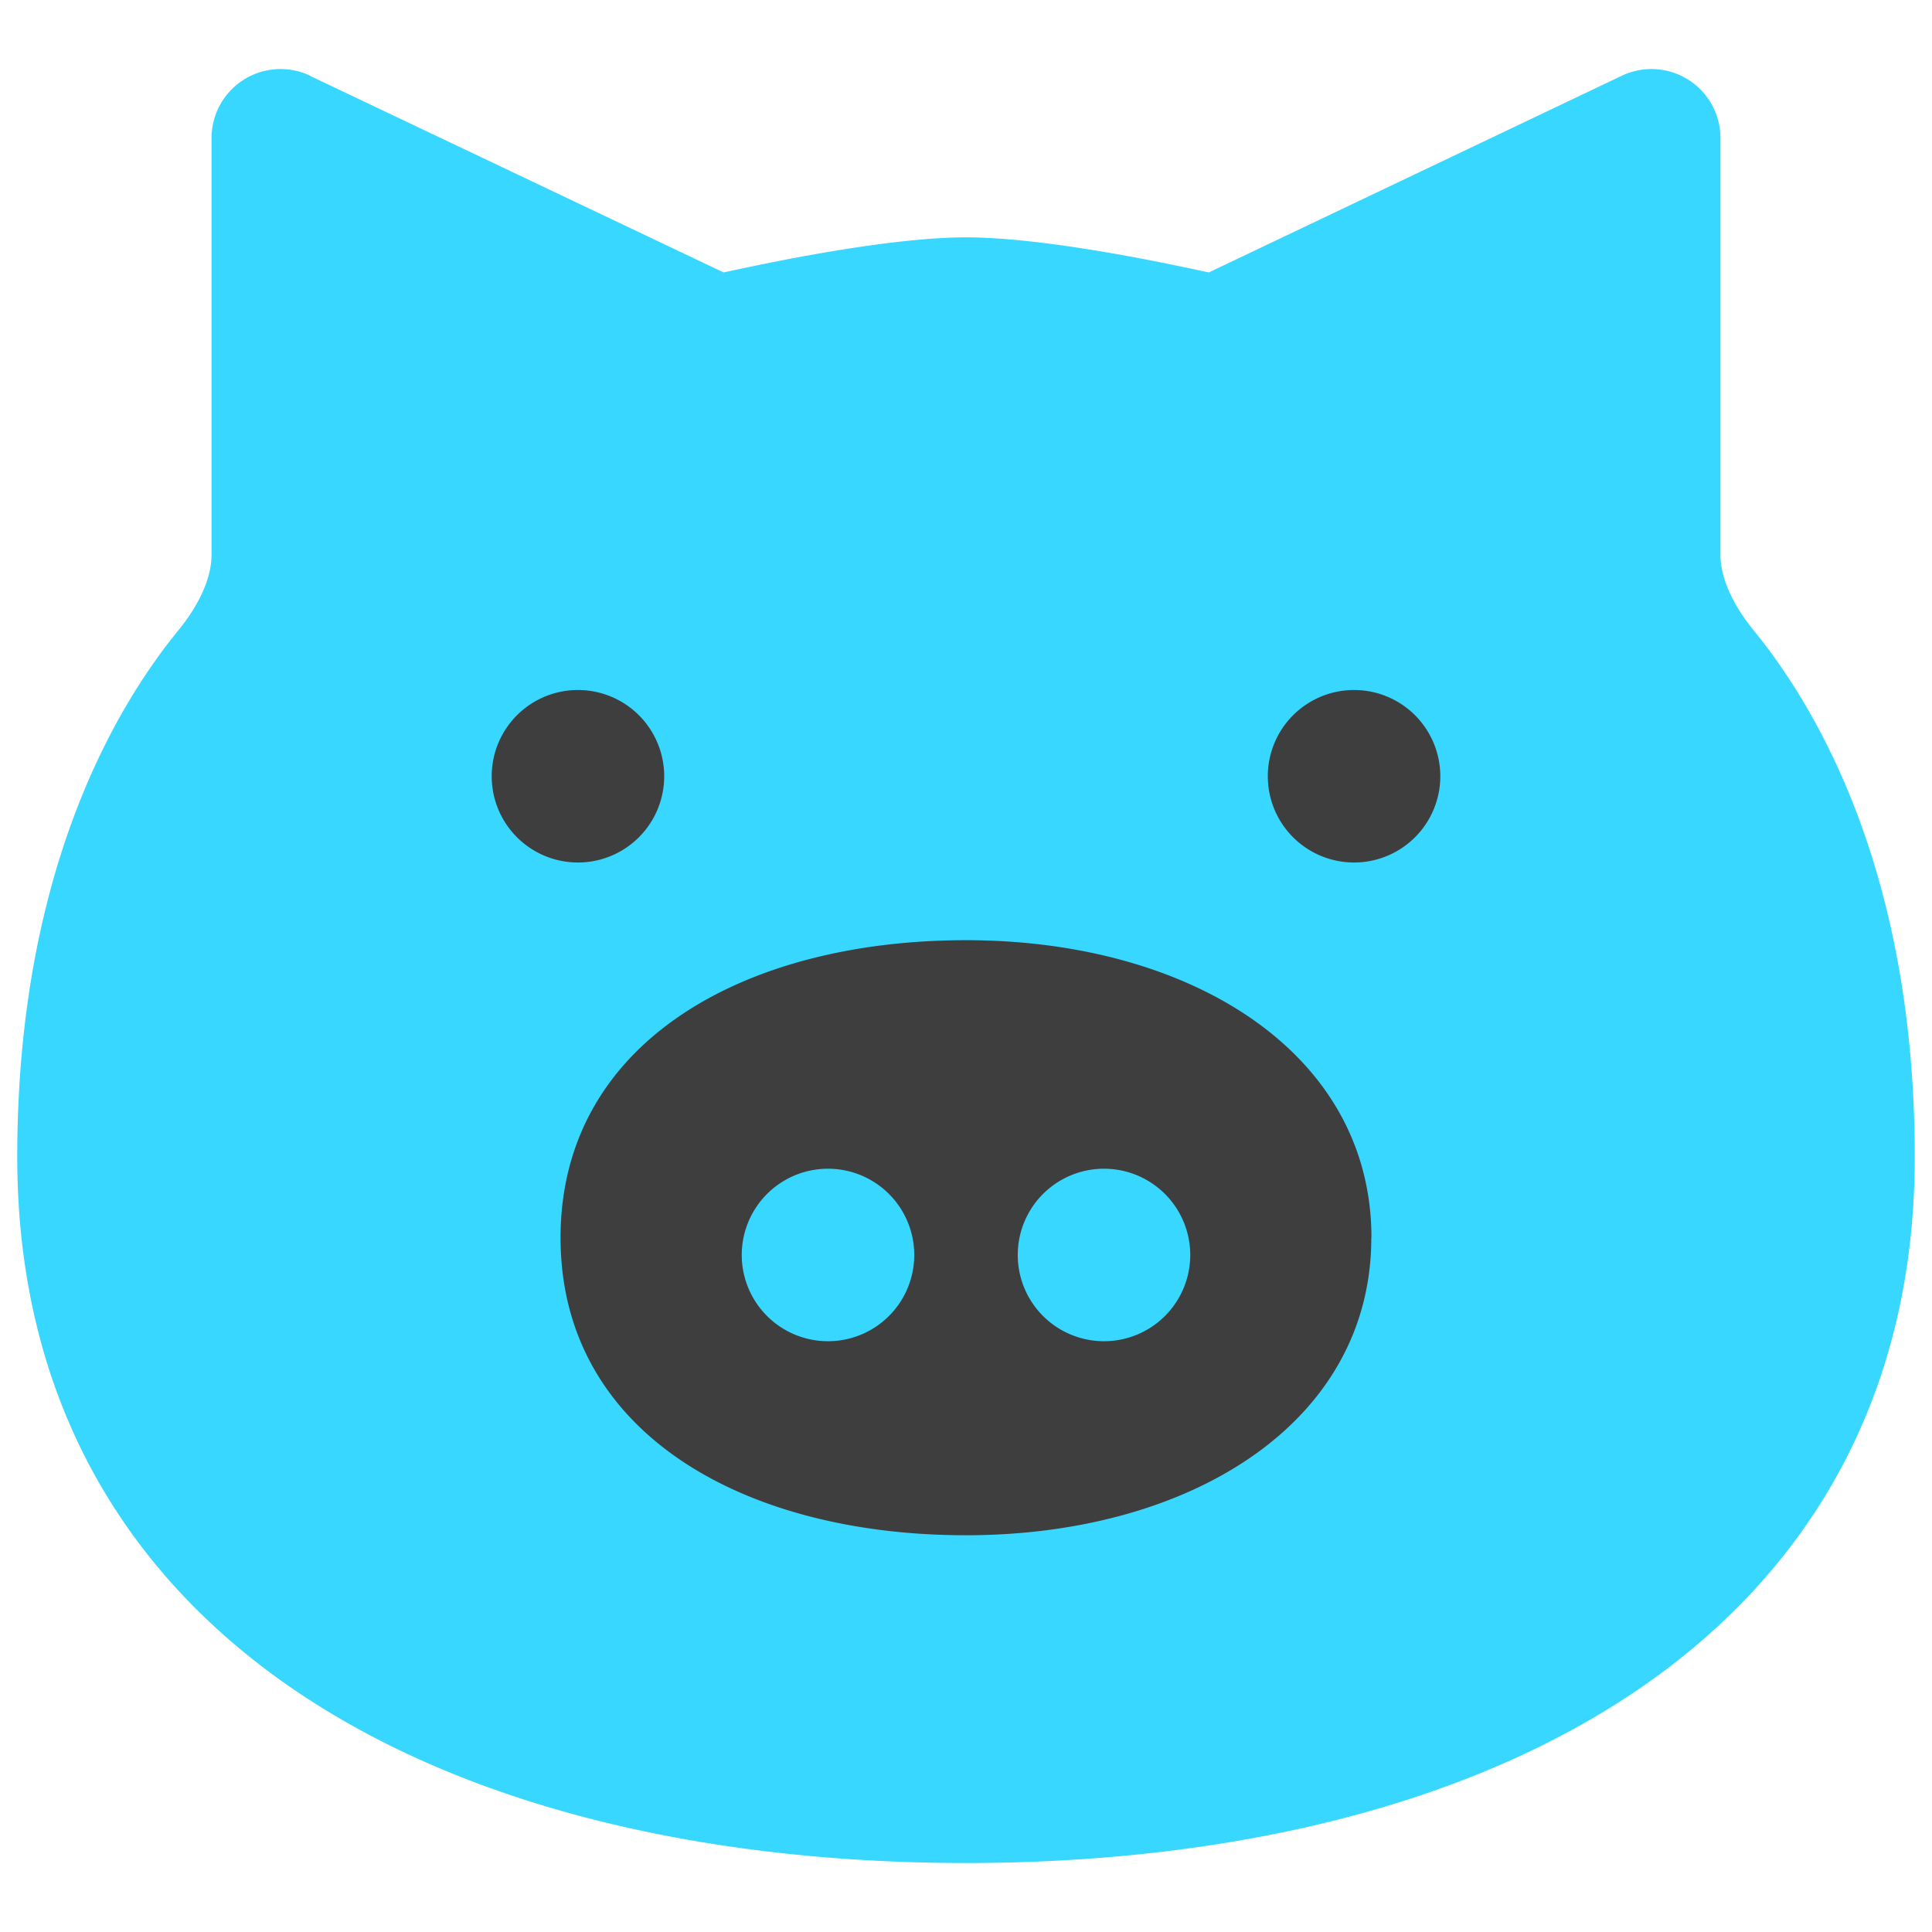 <svg xmlns="http://www.w3.org/2000/svg" fill="none" viewBox="0 0 14 14"><g id="pork-meat"><path id="Union" fill="#37d7ff" fill-rule="evenodd" d="M2.248.549A.5.5 0 0 0 1.533 1v3.02c0 .159-.08.35-.24.547C.808 5.16.125 6.362.125 8.383c0 1.842.865 3.15 2.18 3.975C3.591 13.165 5.288 13.5 7 13.5c1.71 0 3.408-.335 4.696-1.143 1.314-.824 2.179-2.132 2.179-3.974 0-2.021-.683-3.223-1.168-3.816-.16-.197-.24-.388-.24-.548V1a.5.5 0 0 0-.715-.451L8.76 1.974l-.03-.006a17.267 17.267 0 0 0-.491-.1c-.375-.07-.87-.148-1.238-.148s-.863.078-1.238.148c-.194.037-.366.073-.49.1l-.03.006L2.247.55Z" clip-rule="evenodd"></path><path id="Union_2" fill="#3e3e3e" fill-rule="evenodd" d="M3.563 5.625a.625.625 0 1 0 1.25 0 .625.625 0 0 0-1.25 0Zm6.374 3.344c0 1.344-1.315 2.156-2.937 2.156-1.622 0-2.938-.75-2.938-2.156 0-1.406 1.316-2.156 2.938-2.156s2.938.812 2.938 2.156Zm.5-3.344a.625.625 0 1 1-1.25 0 .625.625 0 0 1 1.25 0Z" clip-rule="evenodd"></path><path id="Union_3" fill="#37d7ff" fill-rule="evenodd" d="M6 8.469a.625.625 0 1 1 0 1.25.625.625 0 0 1 0-1.25Zm2.625.625a.625.625 0 1 1-1.25 0 .625.625 0 0 1 1.25 0Z" clip-rule="evenodd"></path></g></svg>